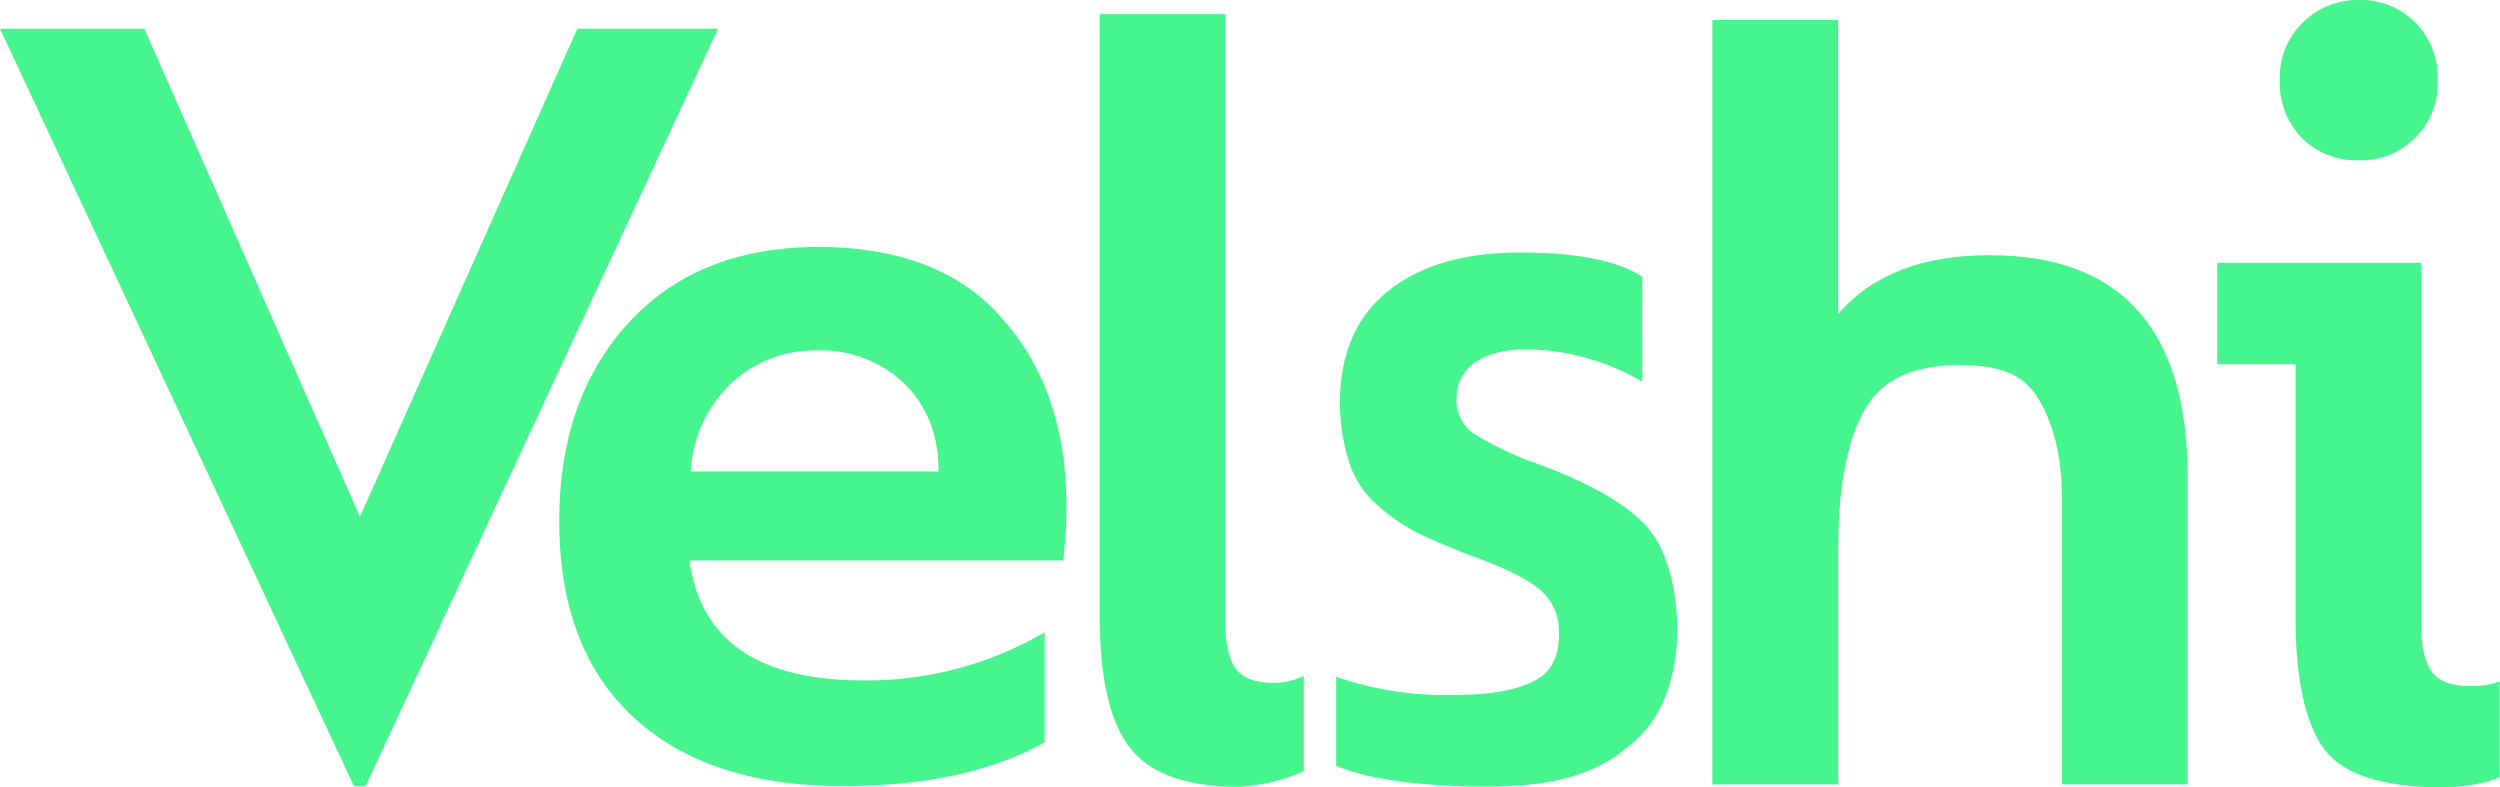 <svg xmlns="http://www.w3.org/2000/svg" viewBox="0 0 363.74 114.57"><defs><style>.a{fill:#47f58e;}</style></defs><path class="a" d="M51.5,114.39,0,4.18H21l31.37,71L84,4.18h20.47L53.18,114.39Z"></path><path class="a" d="M81.37,75.81Q81.37,58,91.43,47t27.51-11.07q18,0,27,10.56,9.23,10.41,9.23,27.35a58.72,58.72,0,0,1-.51,7.71H100.32Q102.68,99,125.65,99a51.32,51.32,0,0,0,26.34-7V108q-11.42,6.38-29.36,6.37-19.62,0-30.44-10T81.37,75.81Zm19.12-7.21h36.07c0-5.26-1.66-9.51-4.95-12.75A17.35,17.35,0,0,0,118.94,51a17.68,17.68,0,0,0-12.66,4.87A19.11,19.11,0,0,0,100.49,68.6Z"></path><path class="a" d="M160,90.63V2.06h18.28V90.63q0,4.53,1.51,6.63c1,1.4,2.85,2.09,5.54,2.09a10.43,10.43,0,0,0,4.36-1v13.85a26.27,26.27,0,0,1-10.18,2.3c-8.39-.23-13-2.6-15.57-6.35S160.14,98.57,160,90.63Z"></path><path class="a" d="M194.41,111.4V98.47a48.77,48.77,0,0,0,17,2.65c6.83,0,10.27-1.14,12.31-2.32,2.25-1.29,3.1-3.74,3.1-6.54a8,8,0,0,0-2.85-6.54c-1.9-1.56-5.2-3.19-9.89-4.86-3.47-1.35-6.1-2.46-7.89-3.36a27.91,27.91,0,0,1-5.62-3.86,13.91,13.91,0,0,1-4.19-6.12,29.75,29.75,0,0,1-1.43-8.81q0-10.73,7-16.35t19.21-5.62q12.42,0,17.78,3.52V55.53a34.07,34.07,0,0,0-16.77-4.7c-3.25,0-5.76.64-7.55,1.93a6,6,0,0,0-2.69,5.11A5.93,5.93,0,0,0,214.29,63a47.09,47.09,0,0,0,9.31,4.45q10.56,3.86,15.26,8.38t5.2,15.1q0,11.74-7.55,18c-5,4.2-11.85,5.51-20.46,5.51C207.21,114.46,198.8,113.38,194.41,111.4Zm49.65-20.48c0,7.83-2.26,14.16-7.55,18-6.11,4.49-11.85,5.51-20.46,5.51"></path><path class="a" d="M249.15,114.13V2.91h18.29V45.68q7.38-8.55,22-8.55,28.86,0,28.86,32.38v44.62H300V72.36c0-6.38-1.46-11.24-3.58-14.6s-5.59-4.64-11.18-4.64c-6.6,0-11.21,1.85-13.84,6.32s-3.94,11.24-3.94,20.3v34.39Z"></path><path class="a" d="M334,90.92V53h-11.4V38.25h29.69V91.09q0,4.53,1.51,6.62c1,1.4,2.85,2.1,5.54,2.1a11.08,11.08,0,0,0,4.36-.67v13.92q-3.36,1.51-9.4,1.51-12.57-.33-16.35-5.87T334,90.92ZM331.7,11.57a11.08,11.08,0,0,1,3.35-8.3A11.34,11.34,0,0,1,343.27,0a11.06,11.06,0,0,1,8.14,3.27,11.47,11.47,0,0,1,3.27,8.47,11.26,11.26,0,0,1-3.27,8.31,11.06,11.06,0,0,1-8.14,3.27,11.19,11.19,0,0,1-8.39-3.27A11.66,11.66,0,0,1,331.7,11.57Z"></path></svg>